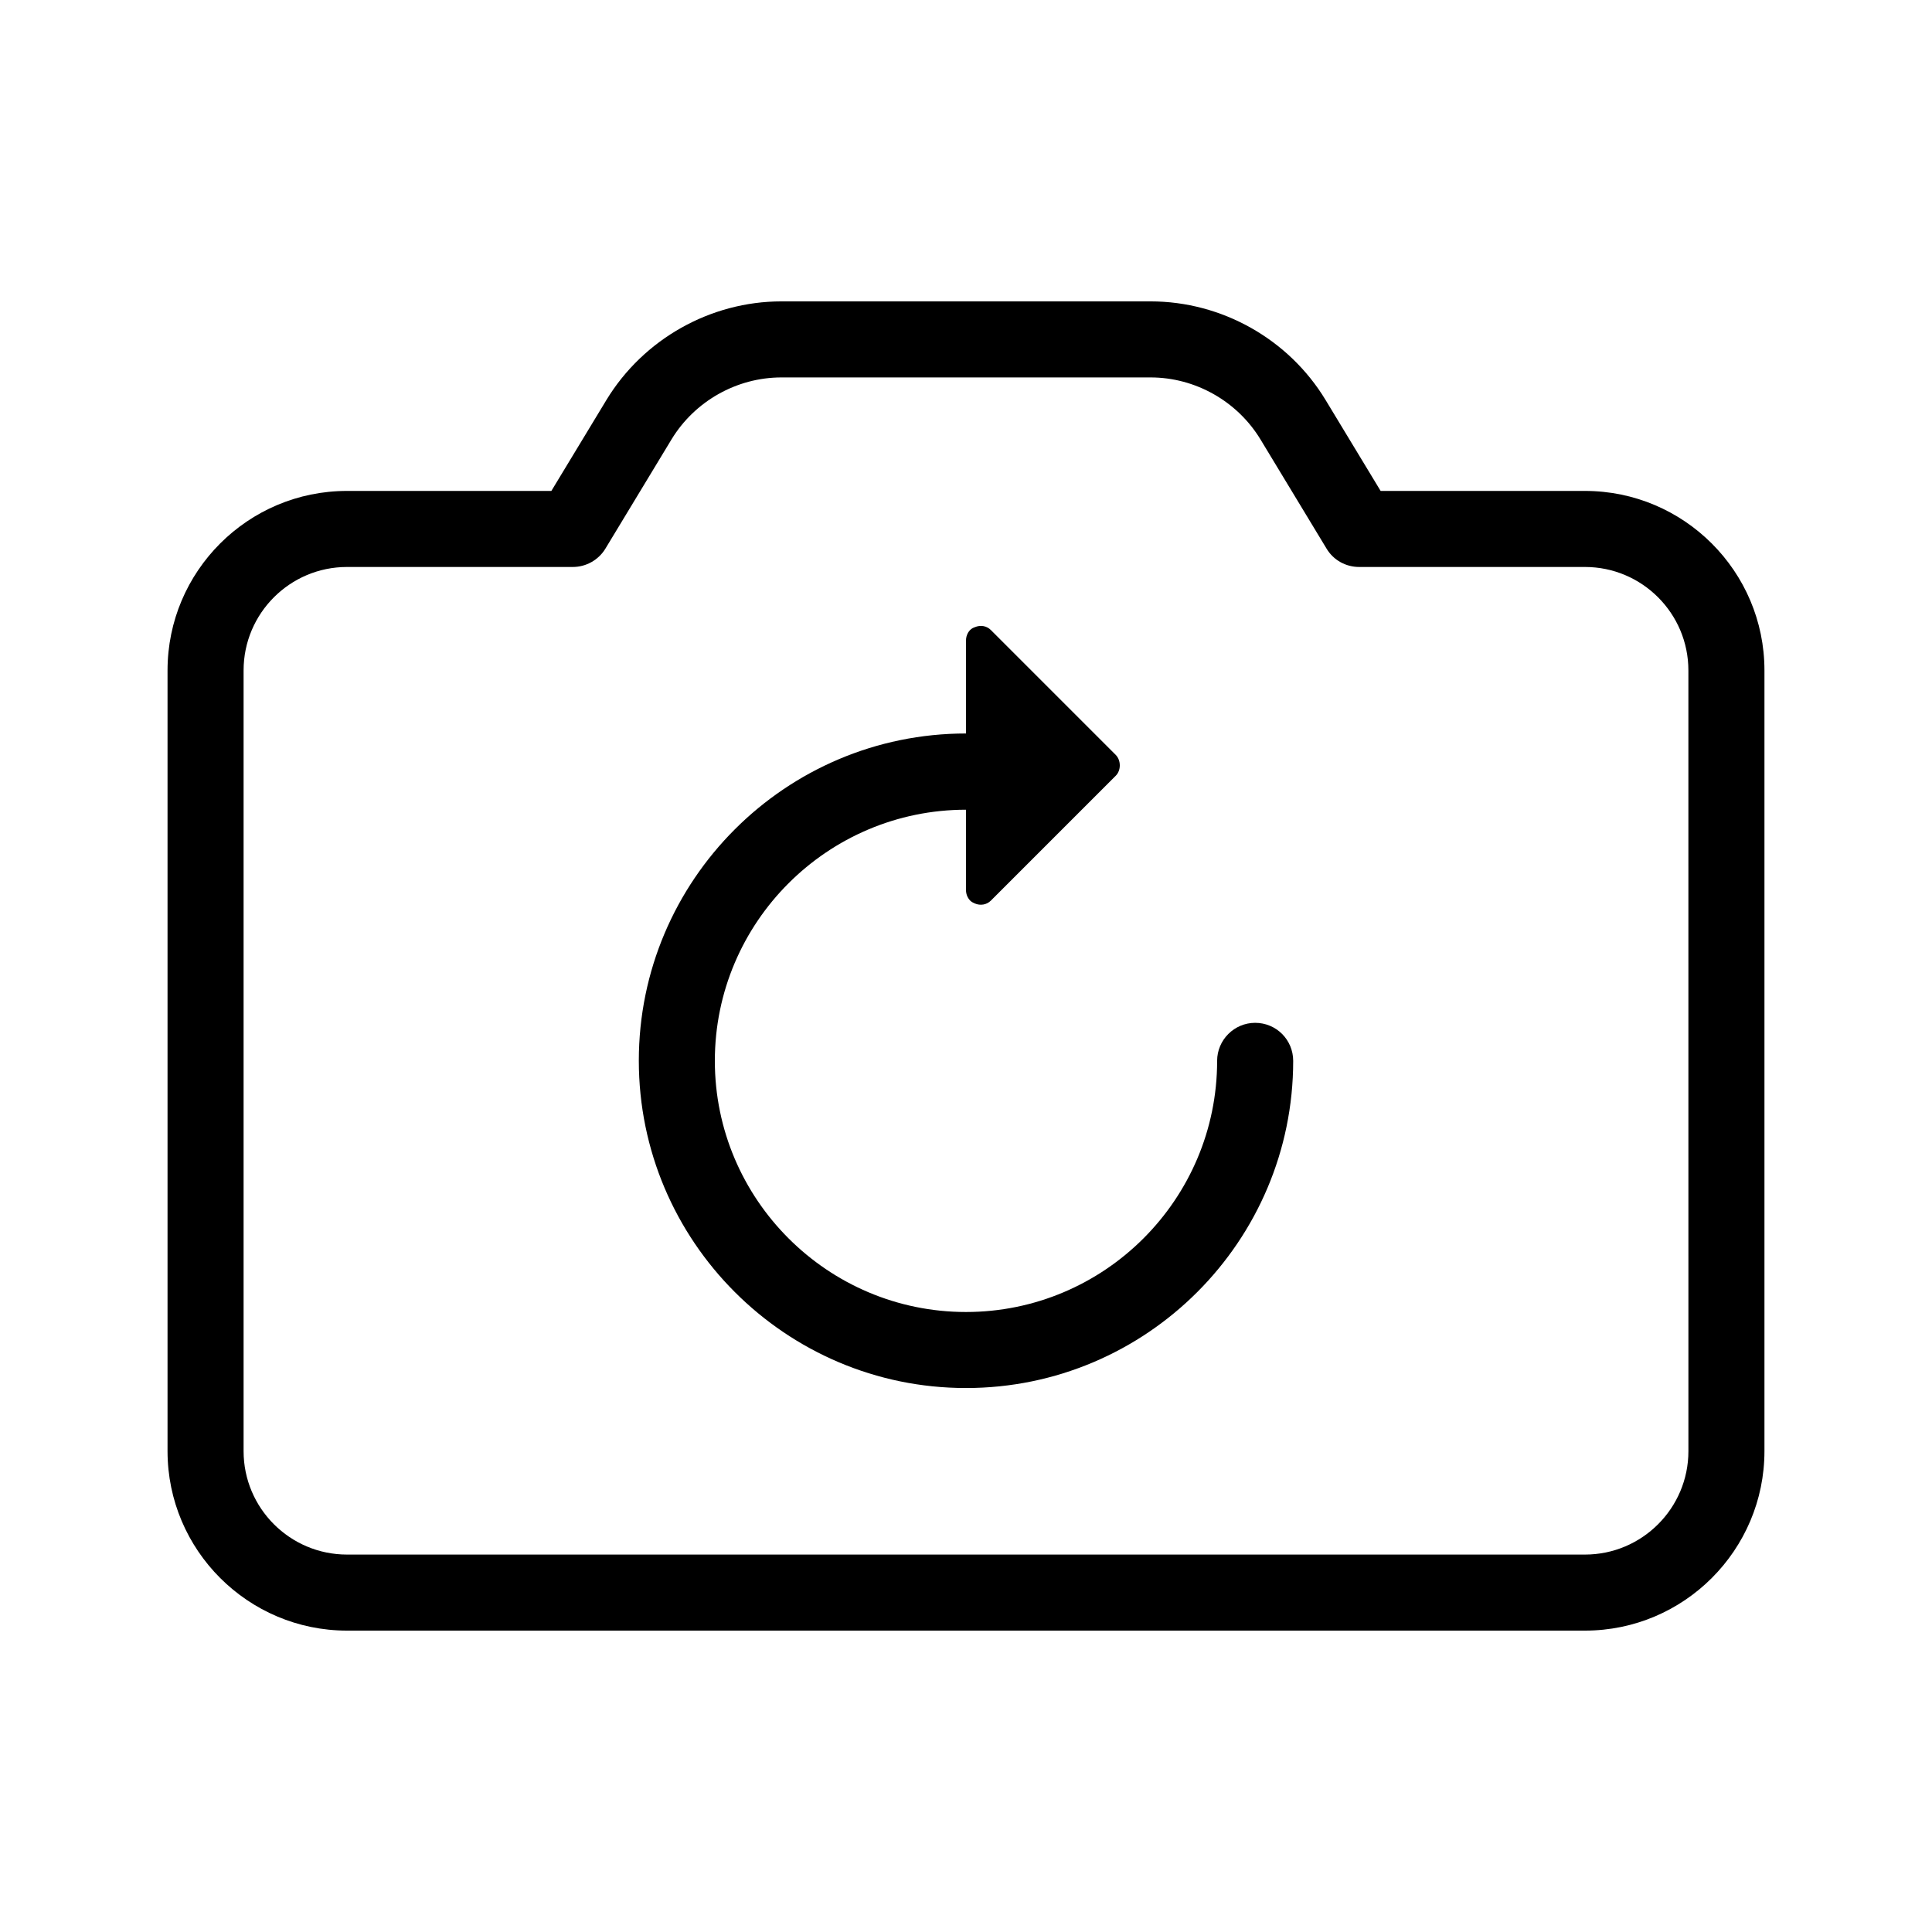 <?xml version="1.0" encoding="UTF-8"?>
<!-- Uploaded to: SVG Repo, www.svgrepo.com, Generator: SVG Repo Mixer Tools -->
<svg fill="#000000" width="800px" height="800px" version="1.1" viewBox="144 144 512 512" xmlns="http://www.w3.org/2000/svg">
 <g>
  <path d="m564.04 274.1h-54.16l-14.609-24.133c-9.773-16.121-27.508-26.098-46.352-26.098h-97.84c-18.844 0-36.578 10.027-46.352 26.098l-14.609 24.133h-54.16c-26.25 0-47.559 21.312-47.559 47.559v206.91c0 26.25 21.363 47.559 47.559 47.559h328.08c26.25 0 47.559-21.363 47.559-47.559v-206.91c0-26.25-21.359-47.559-47.559-47.559zm27.406 254.47c0 15.113-12.293 27.406-27.406 27.406h-328.08c-15.113 0-27.406-12.293-27.406-27.406v-206.91c0-15.113 12.293-27.406 27.406-27.406h59.852c3.527 0 6.801-1.863 8.613-4.836l17.531-28.969c6.144-10.125 17.281-16.426 29.121-16.426h97.84c11.84 0 22.973 6.297 29.121 16.426l17.531 28.969c1.812 3.023 5.09 4.836 8.613 4.836h59.852c15.113 0 27.406 12.293 27.406 27.406z"/>
  <path d="m476.63 415.06c-5.543 0-10.078 4.535-10.078 10.078 0 36.727-29.875 66.555-66.555 66.555-36.676 0-66.555-29.875-66.555-66.555 0-36.727 29.875-66.555 66.555-66.555v21.211c0 1.109 0.352 2.066 1.109 2.871 0.352 0.352 0.754 0.555 1.211 0.754 1.512 0.656 3.176 0.352 4.281-0.754l33.102-33.102c1.41-1.41 1.41-4.031 0-5.492l-33.102-33.102c-1.109-1.109-2.719-1.41-4.281-0.754-1.461 0.453-2.316 1.965-2.316 3.527v24.637c-47.812 0-86.707 38.895-86.707 86.707 0 47.809 38.895 86.754 86.707 86.754s86.707-38.895 86.707-86.707c-0.004-5.59-4.488-10.074-10.078-10.074z"/>
 </g>
</svg>